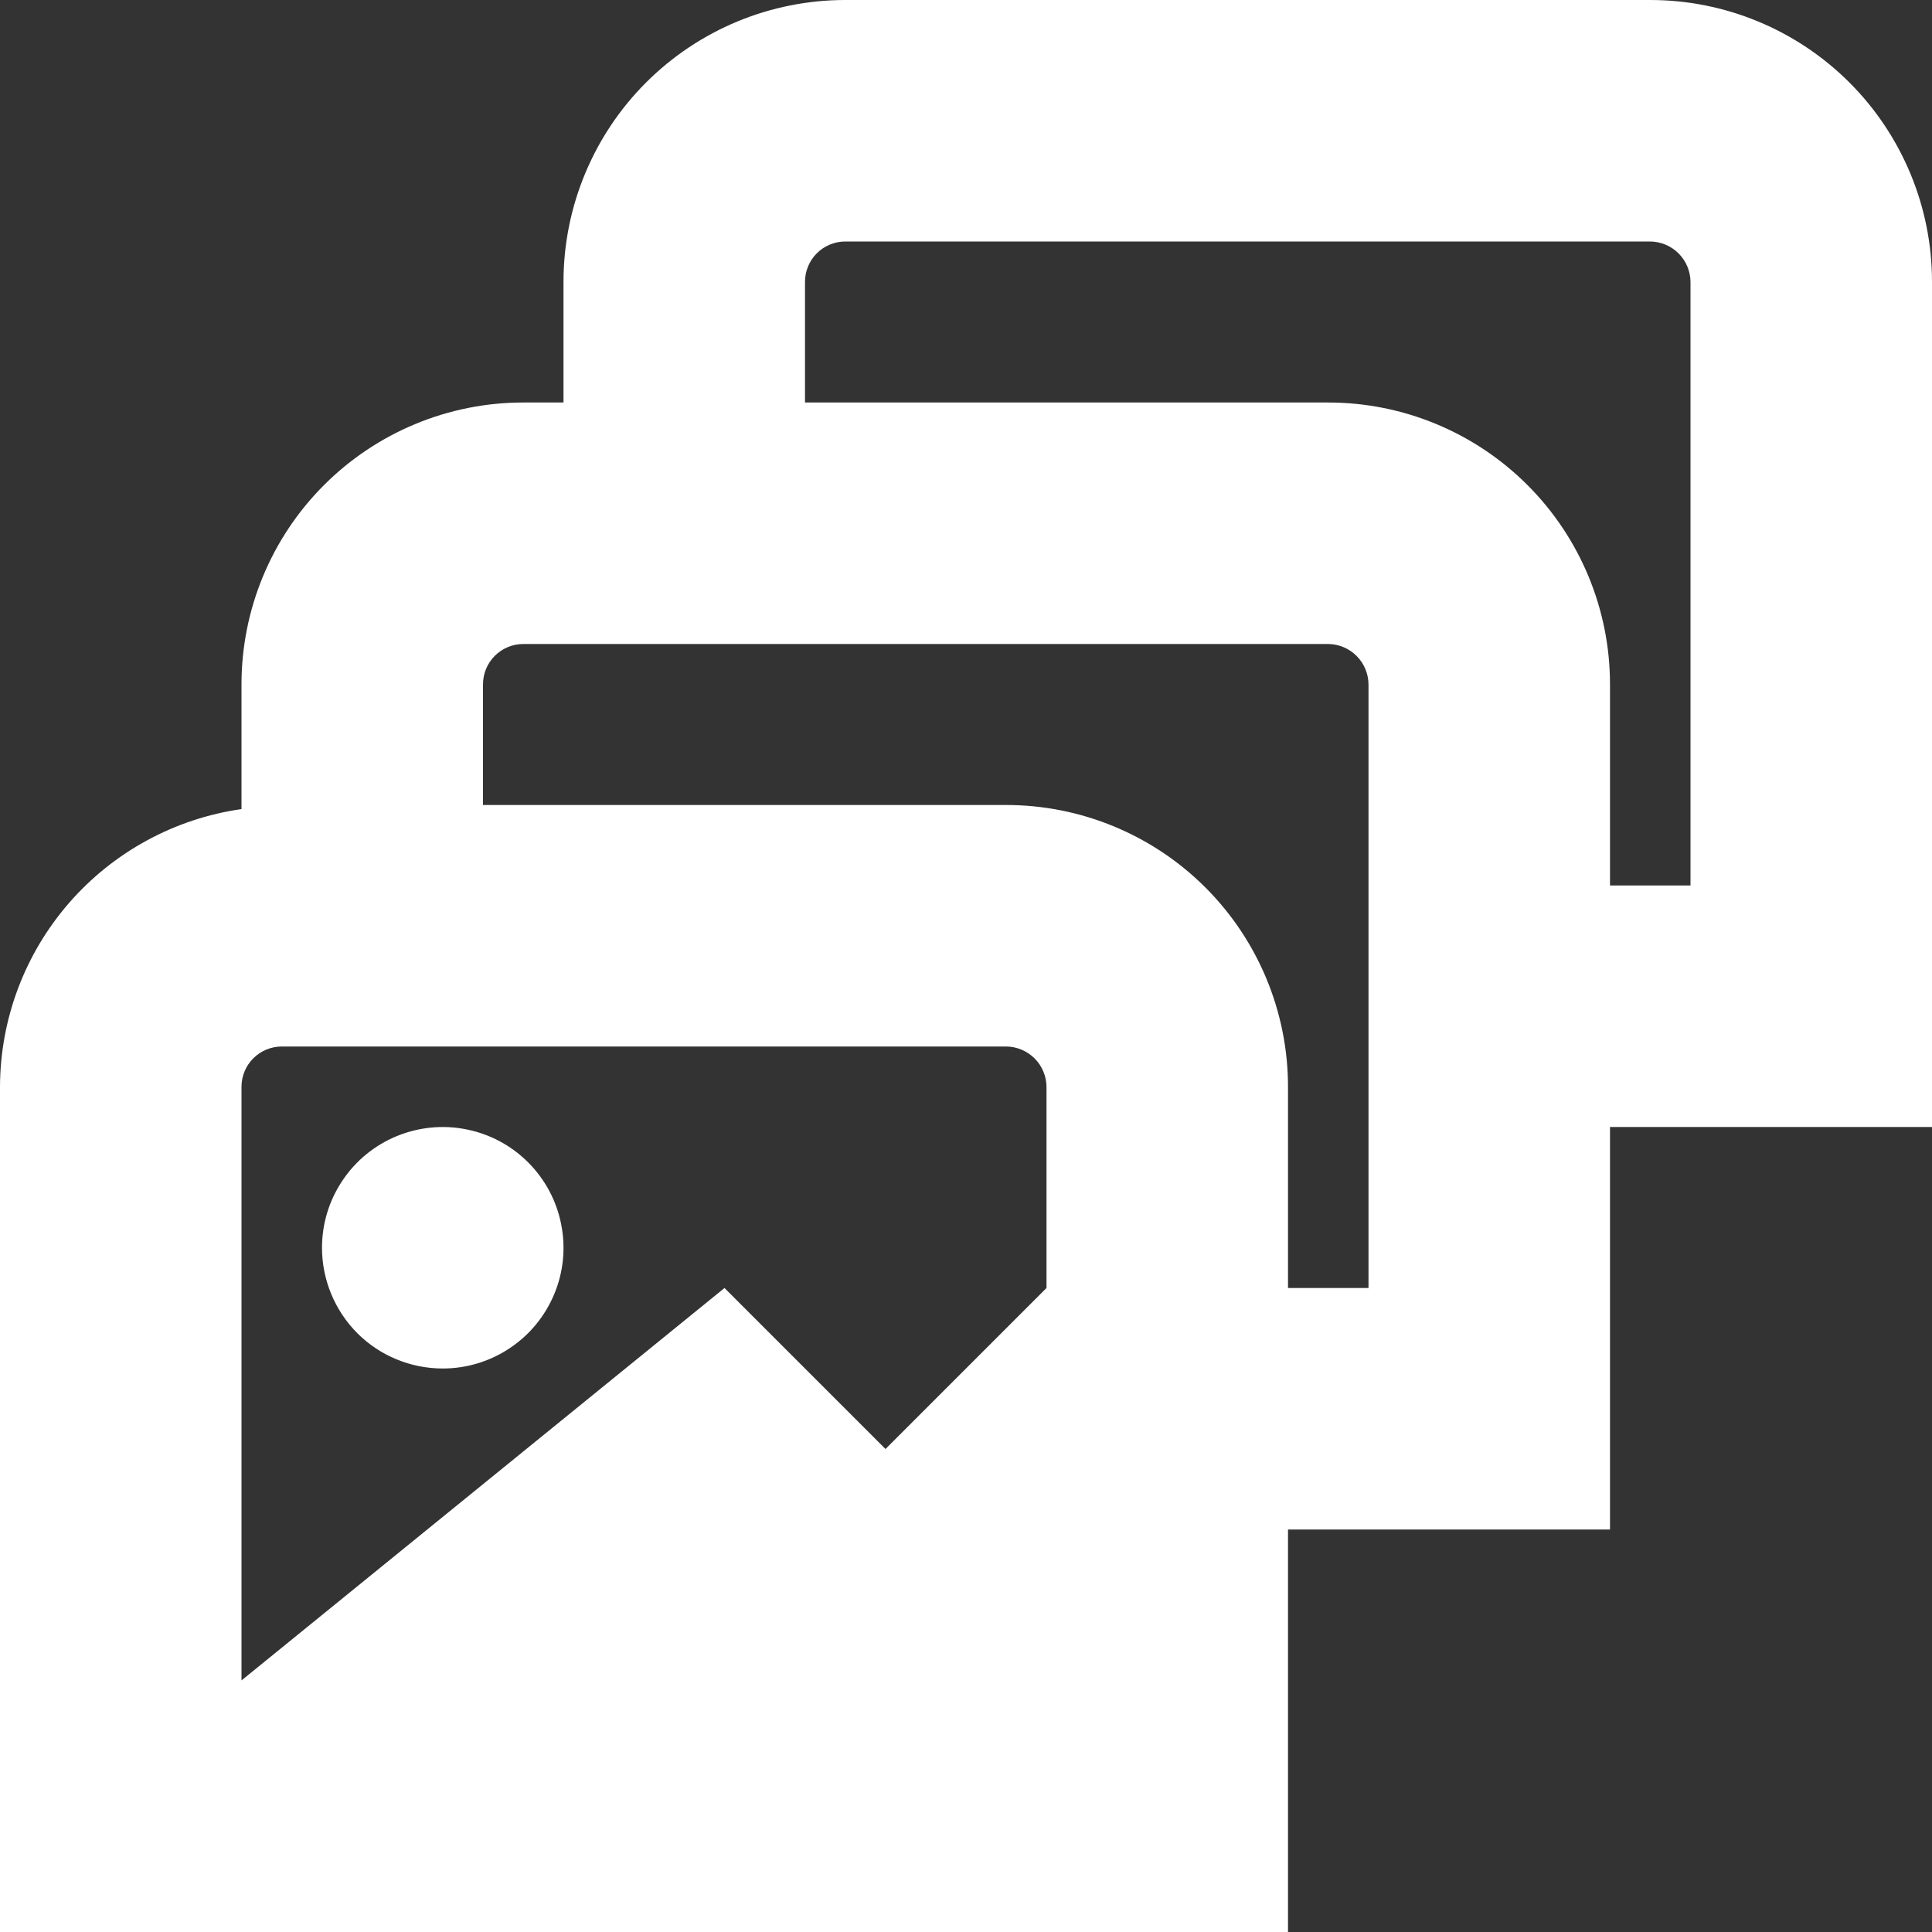 <svg width="18" height="18" viewBox="0 0 18 18" fill="none" xmlns="http://www.w3.org/2000/svg">
<rect x="0" y="0" width="18" height="18" fill="#333333" stroke="none"/>
<g clip-path="url(#clip0_298_2299)">
<path d="M18 2.625C18 1.929 17.723 1.261 17.231 0.769C16.739 0.277 16.071 0 15.375 0H7.875C7.179 0 6.511 0.277 6.019 0.769C5.527 1.261 5.25 1.929 5.25 2.625V3.75H4.875C4.179 3.75 3.511 4.027 3.019 4.519C2.527 5.011 2.25 5.679 2.25 6.375V7.538C1.627 7.627 1.056 7.938 0.643 8.413C0.23 8.888 0.002 9.495 0 10.125V18H12V14.25H15V10.5H18V2.625ZM2.625 9.75H9.375C9.474 9.751 9.569 9.791 9.639 9.861C9.709 9.931 9.749 10.026 9.75 10.125V12L8.25 13.5L6.75 12L2.25 15.656V10.125C2.25 10.025 2.29 9.93 2.36 9.86C2.43 9.79 2.526 9.75 2.625 9.75ZM12.75 12H12V10.125C12 9.429 11.723 8.761 11.231 8.269C10.739 7.777 10.071 7.5 9.375 7.5H4.5V6.375C4.5 6.276 4.54 6.18 4.61 6.11C4.68 6.04 4.776 6 4.875 6H12.375C12.474 6.001 12.569 6.041 12.639 6.111C12.709 6.181 12.749 6.276 12.75 6.375V12ZM15.75 8.25H15V6.375C15 5.679 14.723 5.011 14.231 4.519C13.739 4.027 13.071 3.75 12.375 3.75H7.5V2.625C7.5 2.526 7.54 2.43 7.61 2.36C7.68 2.29 7.776 2.25 7.875 2.25H15.375C15.474 2.251 15.569 2.291 15.639 2.361C15.709 2.431 15.749 2.526 15.75 2.625V8.25ZM3 11.625C3 11.402 3.066 11.185 3.19 11C3.313 10.815 3.489 10.671 3.694 10.586C3.9 10.501 4.126 10.478 4.344 10.522C4.563 10.565 4.763 10.672 4.92 10.829C5.078 10.987 5.185 11.187 5.228 11.405C5.272 11.624 5.25 11.85 5.164 12.056C5.079 12.261 4.935 12.437 4.75 12.56C4.565 12.684 4.348 12.75 4.125 12.75C3.827 12.75 3.54 12.632 3.329 12.421C3.119 12.21 3 11.923 3 11.625Z" fill="white"/>
</g>
<defs>
<clipPath id="clip0_298_2299">
<rect width="18" height="18" fill="white"/>
</clipPath>
</defs>
</svg>

